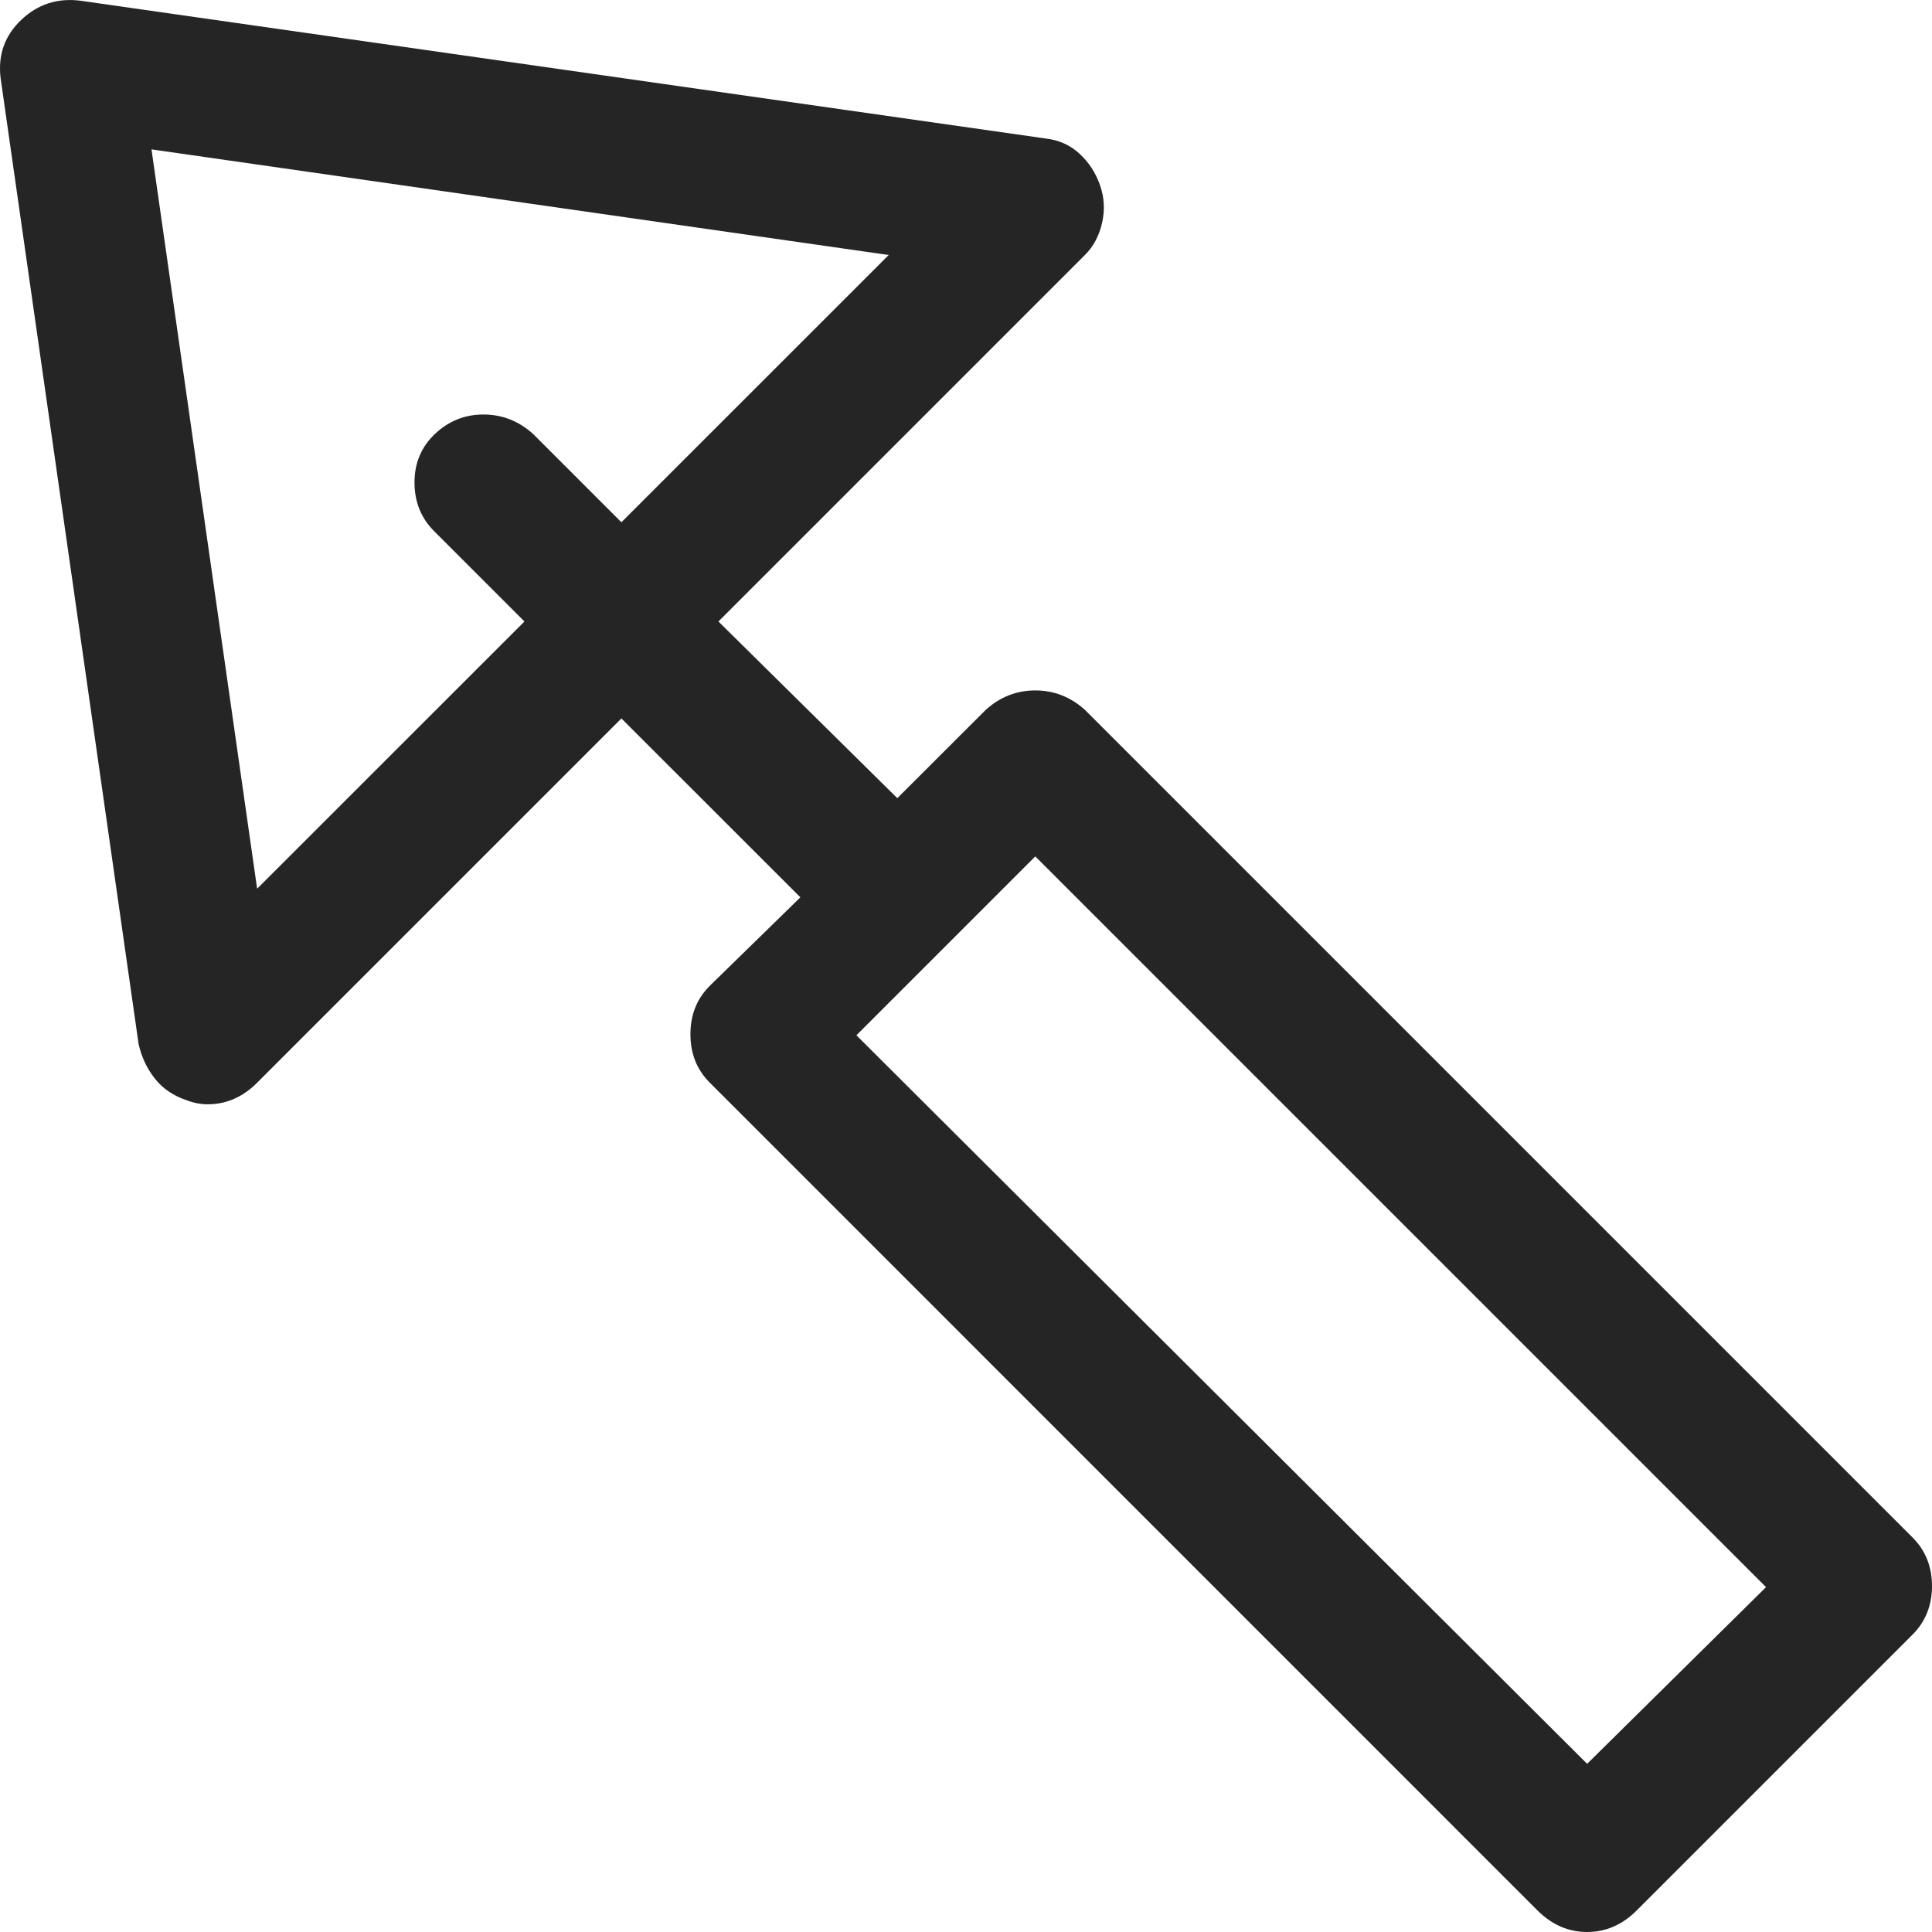 <svg width="22" height="22" viewBox="0 0 22 22" fill="none" xmlns="http://www.w3.org/2000/svg">
<g clip-path="url(#clip0_5559_1902)">
<path d="M21.779 17.508L12.354 8.083C12.19 7.936 12.002 7.862 11.789 7.862C11.576 7.862 11.388 7.936 11.225 8.083L10.218 9.089L8.181 7.077L12.354 2.904C12.452 2.806 12.517 2.683 12.55 2.536C12.583 2.388 12.575 2.245 12.525 2.106C12.476 1.967 12.399 1.848 12.292 1.75C12.186 1.652 12.059 1.595 11.912 1.578L0.915 0.008C0.654 -0.025 0.429 0.048 0.24 0.228C0.052 0.408 -0.025 0.629 0.007 0.891L1.578 11.887C1.611 12.035 1.672 12.166 1.762 12.28C1.852 12.395 1.971 12.476 2.118 12.526C2.2 12.558 2.282 12.575 2.364 12.575C2.576 12.575 2.765 12.493 2.928 12.329L7.076 8.181L9.114 10.218L8.083 11.225C7.935 11.372 7.862 11.556 7.862 11.777C7.862 11.998 7.935 12.182 8.083 12.329L17.508 21.755C17.672 21.918 17.86 22 18.073 22C18.285 22 18.474 21.918 18.637 21.755L21.779 18.613C21.926 18.465 22 18.281 22 18.061C22 17.84 21.926 17.655 21.779 17.508ZM2.928 10.12L1.725 1.701L10.12 2.904L7.076 5.947L6.07 4.941C5.906 4.794 5.718 4.72 5.505 4.72C5.293 4.72 5.109 4.794 4.953 4.941C4.798 5.088 4.72 5.272 4.72 5.493C4.72 5.714 4.794 5.898 4.941 6.046L5.972 7.077L2.928 10.12ZM18.073 20.085L9.752 11.789L11.789 9.752L20.11 18.073L18.073 20.085Z" fill="#252525"/>
</g>
<defs>
<clipPath id="clip0_5559_1902">
<rect width="22" height="22" fill="white"/>
</clipPath>
</defs>
</svg>
